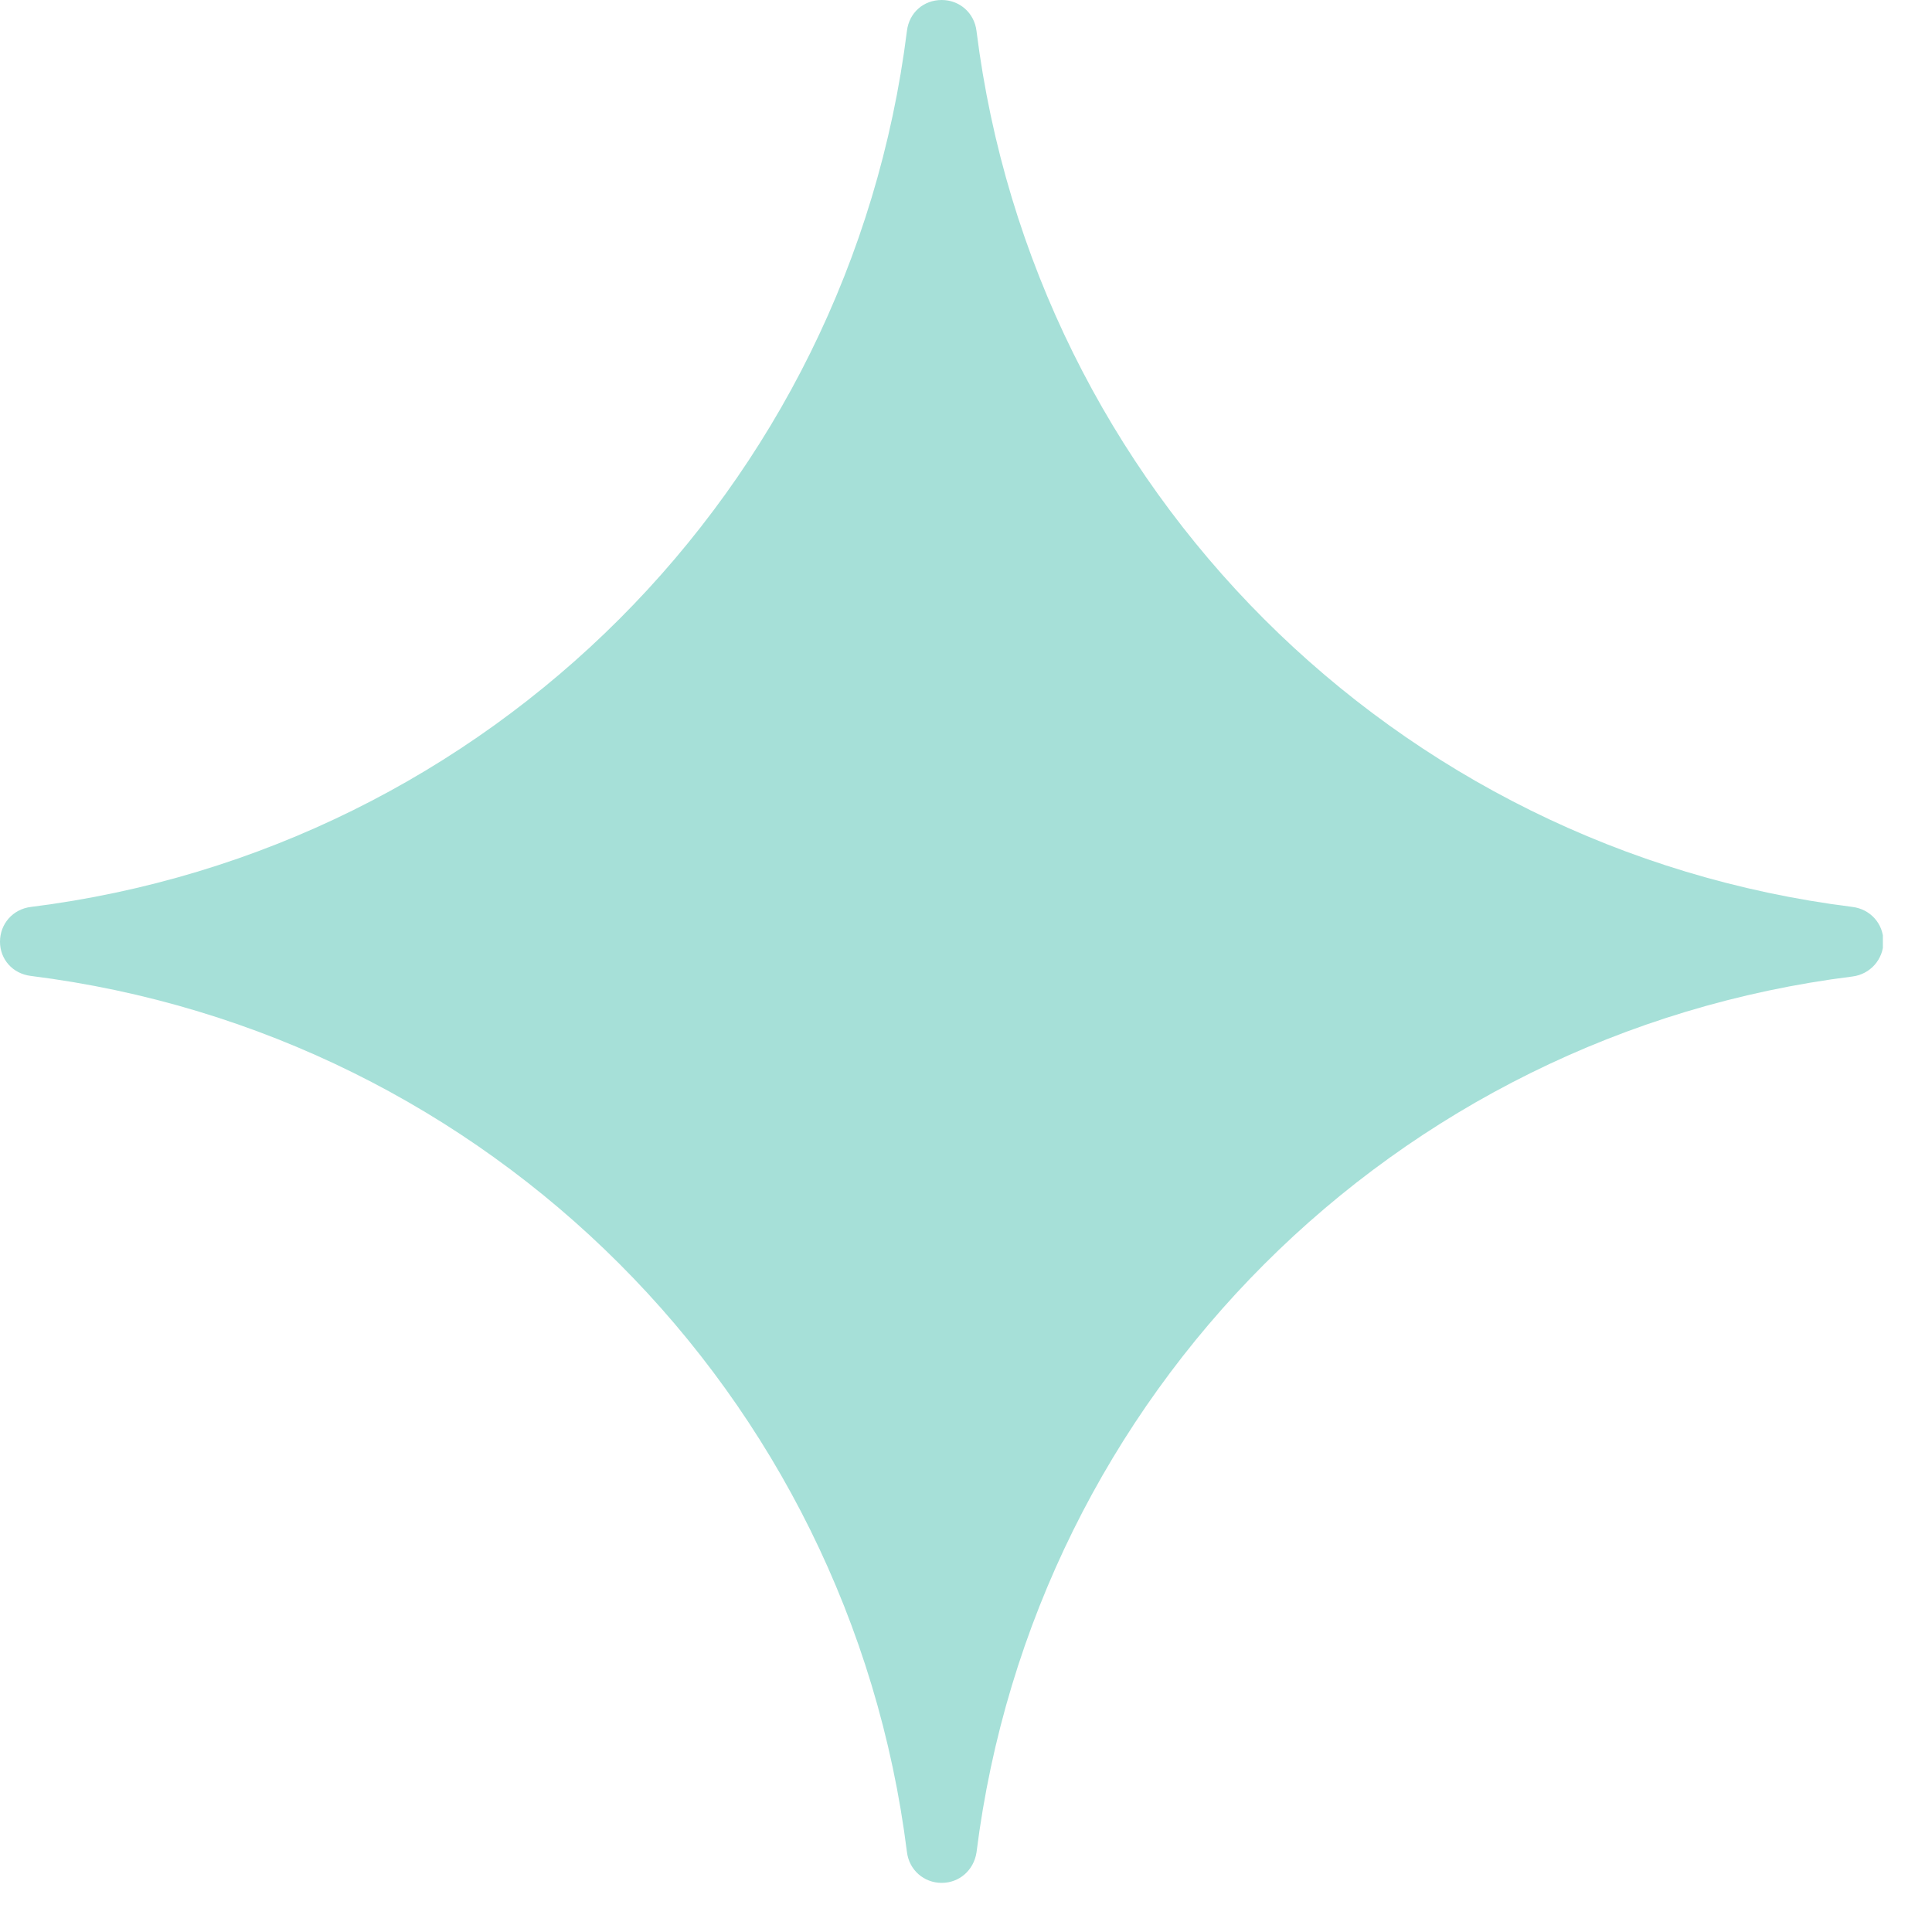 <svg width="35" height="35" viewBox="0 0 35 35" fill="none" xmlns="http://www.w3.org/2000/svg">
<g clip-path="url(#clip0_922_301)">
<path d="M17.06 34.11C16.74 34.11 16.47 33.88 16.43 33.55C15.39 25.25 8.86 18.72 0.56 17.68C0.23 17.64 0 17.38 0 17.06C0 16.74 0.23 16.47 0.56 16.43C8.86 15.39 15.39 8.86 16.43 0.56C16.47 0.23 16.73 0 17.06 0C17.38 0 17.65 0.23 17.69 0.56C18.73 8.86 25.26 15.39 33.56 16.43C33.88 16.47 34.12 16.73 34.12 17.06C34.12 17.38 33.88 17.65 33.56 17.69C25.26 18.73 18.73 25.26 17.69 33.56C17.64 33.88 17.38 34.11 17.06 34.11Z" fill="#A6E0D8"/>
</g>
<defs>
<clipPath id="clip0_922_301">
<rect width="34.11" height="34.11" fill="white"/>
</clipPath>
</defs>
</svg>
